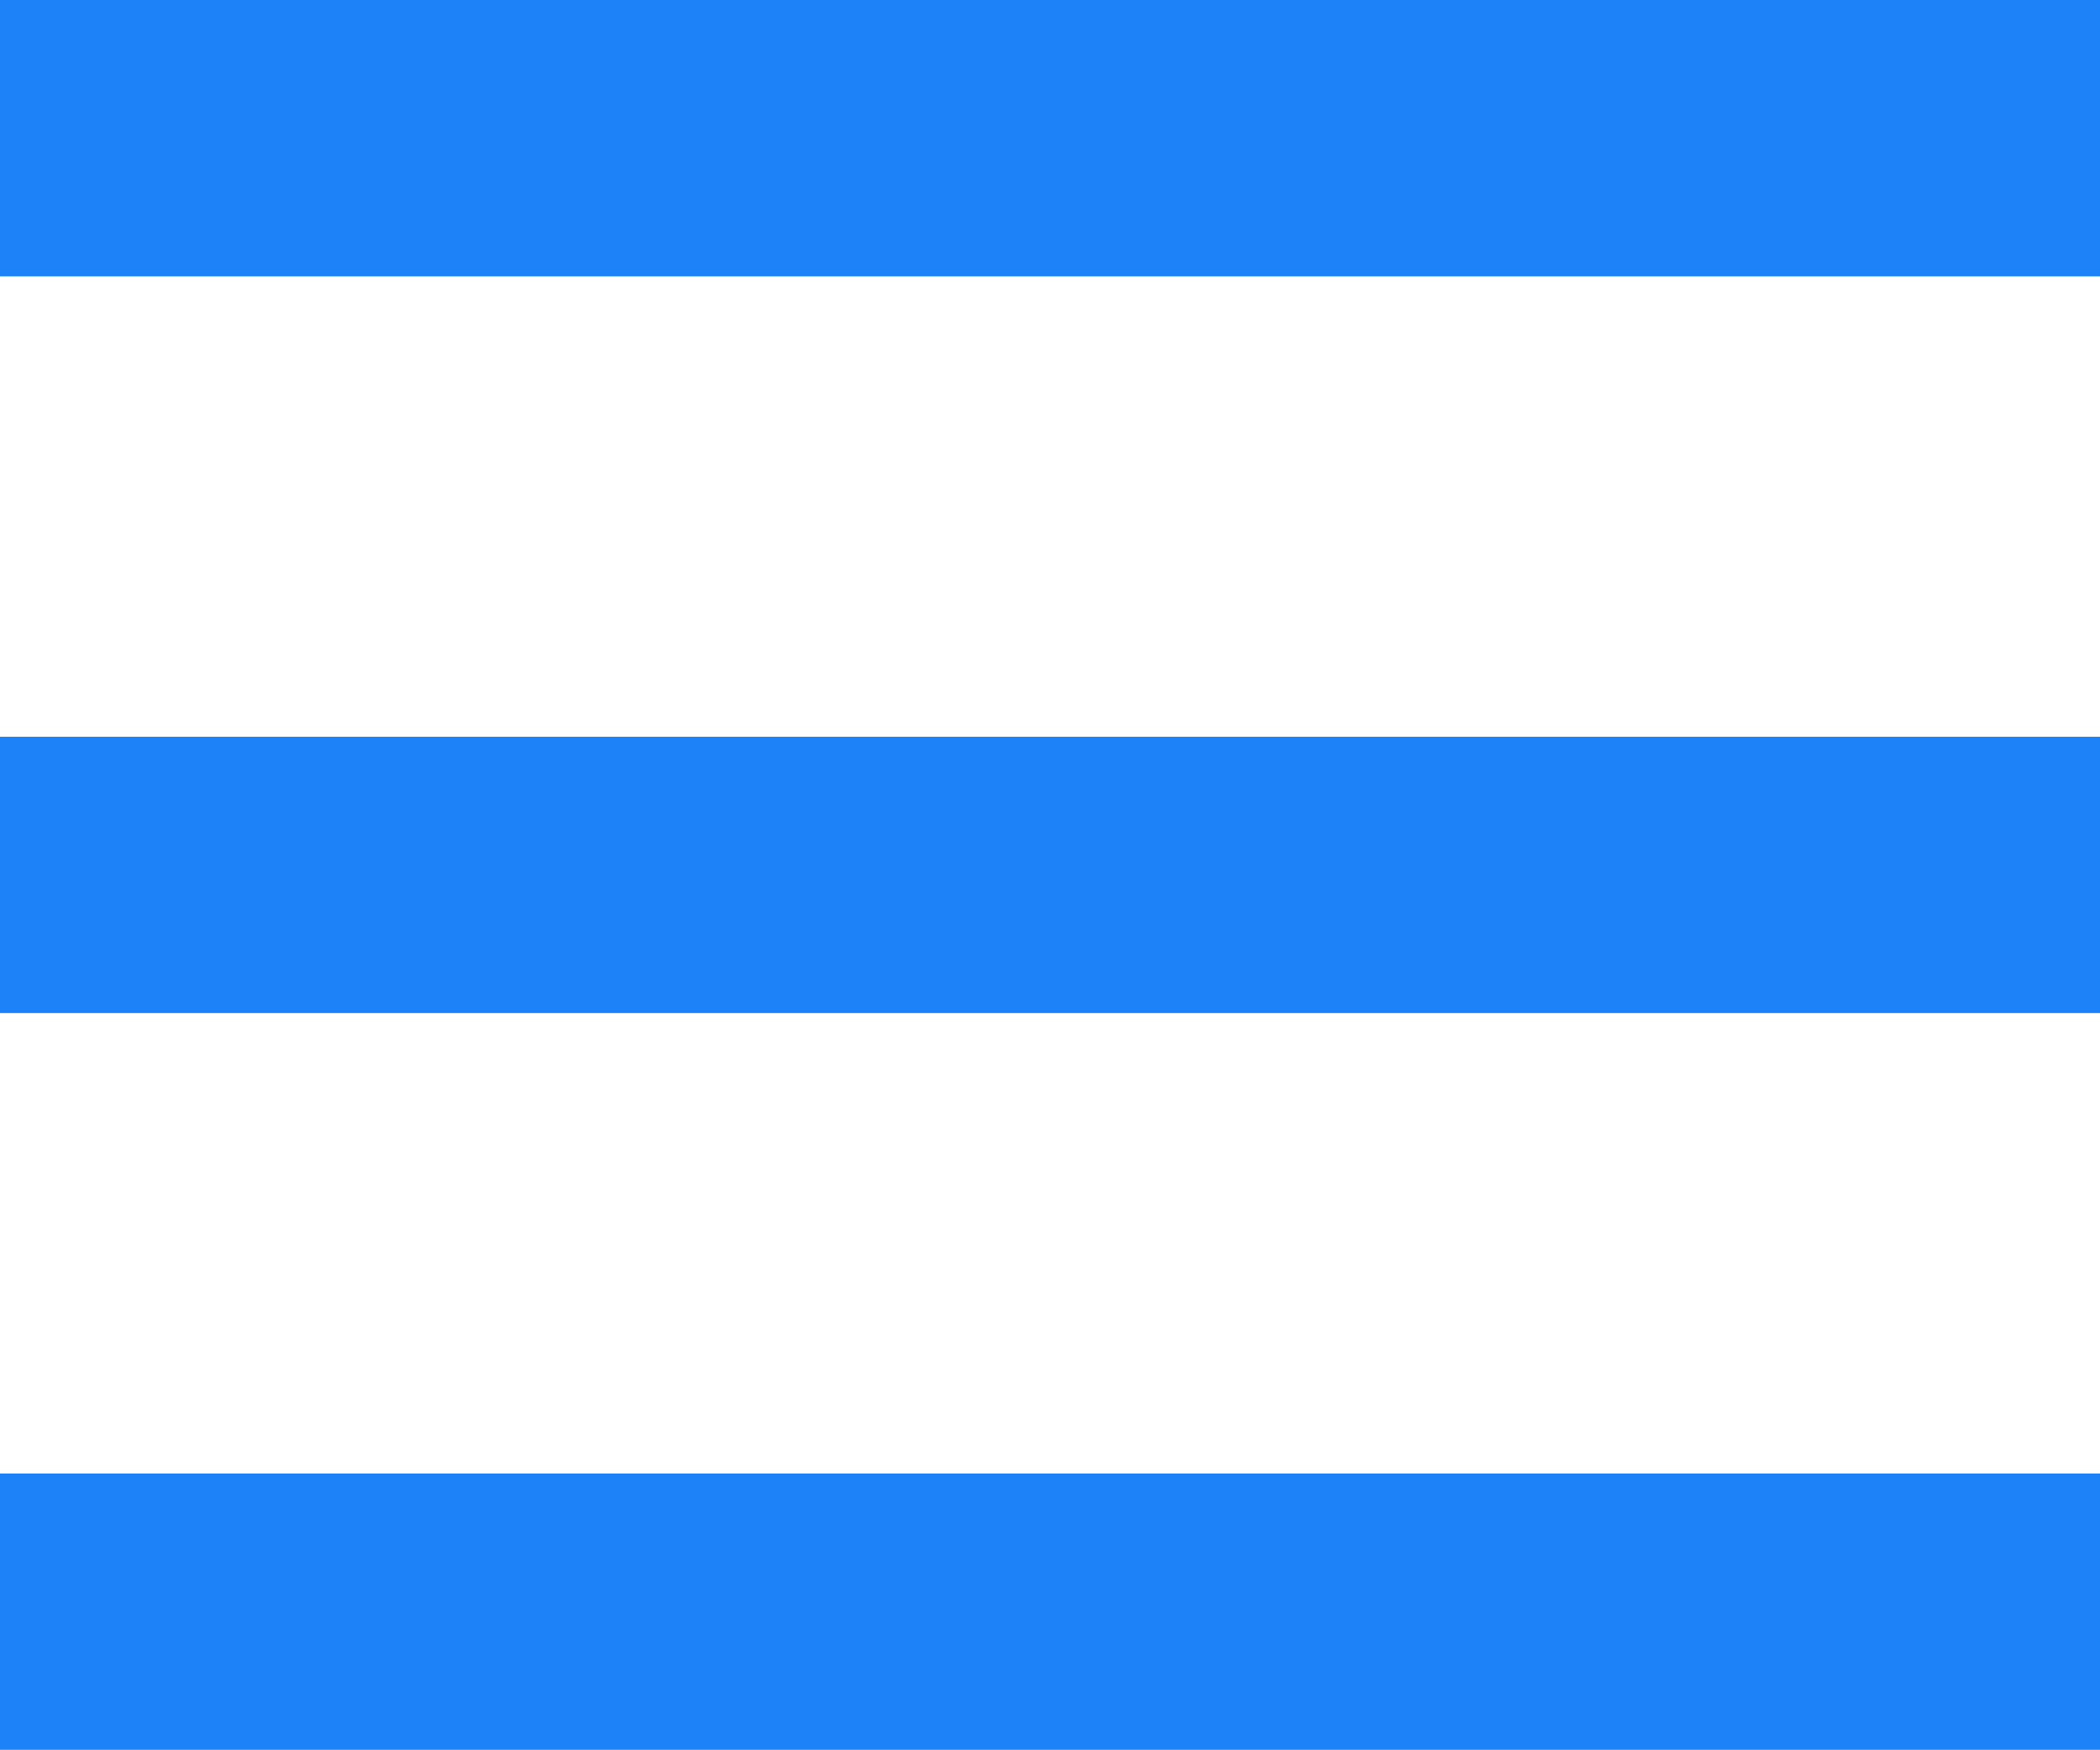 <?xml version="1.0" encoding="UTF-8"?>
<svg width="18px" height="15px" viewBox="0 0 18 15" version="1.1" xmlns="http://www.w3.org/2000/svg" xmlns:xlink="http://www.w3.org/1999/xlink">
    <!-- Generator: Sketch 52.5 (67469) - http://www.bohemiancoding.com/sketch -->
    <title>assets/icons/hamburger-alpha</title>
    <desc>Created with Sketch.</desc>
    <g id="assets/icons/hamburger-alpha" stroke="none" stroke-width="1" fill="none" fill-rule="evenodd">
        <g id="navigation-menu" fill="#1D81F8">
            <rect id="Rectangle" x="0" y="0" width="18" height="2.368"></rect>
            <rect id="Rectangle" x="0" y="6.314" width="18" height="2.368"></rect>
            <rect id="Rectangle" x="0" y="12.628" width="18" height="2.368"></rect>
        </g>
    </g>
</svg>